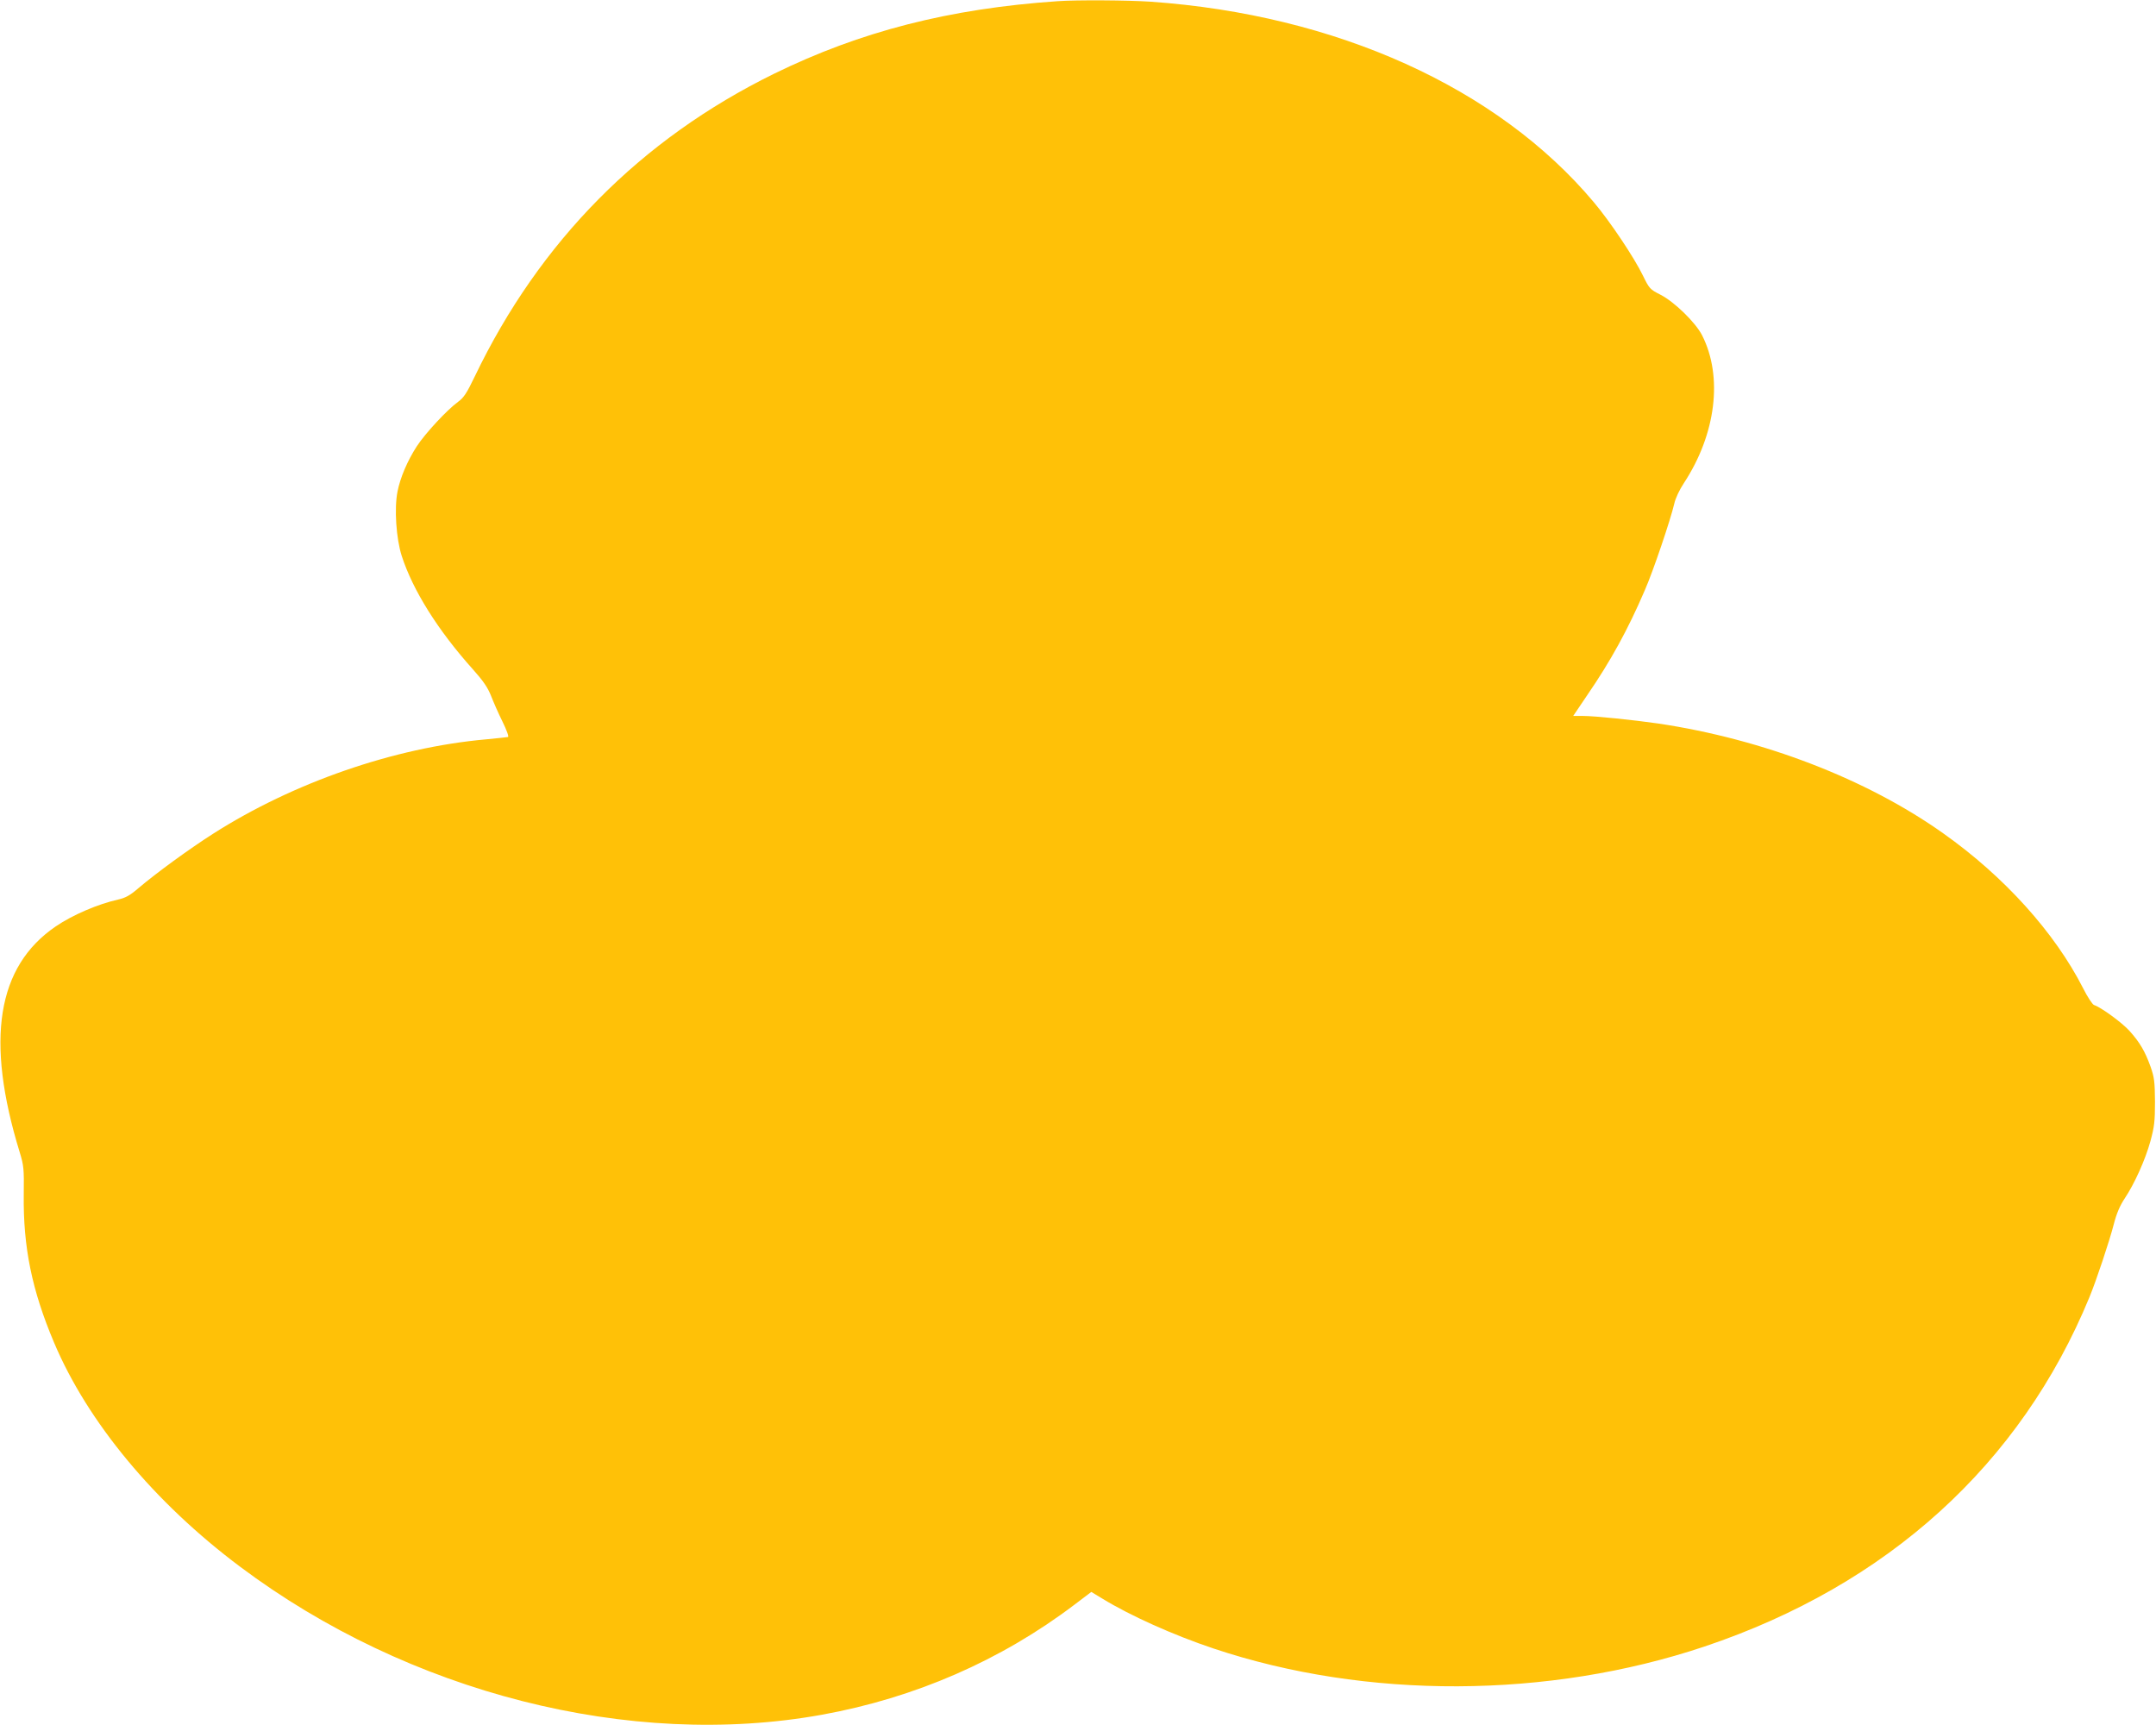 <?xml version="1.0" standalone="no"?>
<!DOCTYPE svg PUBLIC "-//W3C//DTD SVG 20010904//EN"
 "http://www.w3.org/TR/2001/REC-SVG-20010904/DTD/svg10.dtd">
<svg version="1.0" xmlns="http://www.w3.org/2000/svg"
 width="1280pt" height="1024pt" viewBox="0 0 1280 1024"
 preserveAspectRatio="xMidYMid meet">
<g transform="translate(0,1024) scale(0.1,-0.1)"
fill="#ffc107" stroke="none">
<path d="M6280 10233 c-645 -44 -1173 -180 -1685 -431 -792 -389 -1392 -996
-1776 -1796 -48 -100 -65 -126 -99 -151 -65 -47 -196 -188 -246 -265 -56 -87
-98 -186 -114 -268 -20 -100 -8 -279 25 -382 66 -204 214 -441 424 -675 60
-67 87 -107 106 -155 14 -36 44 -105 68 -153 25 -51 39 -90 33 -92 -6 -1 -65
-8 -131 -14 -546 -49 -1143 -256 -1621 -561 -141 -90 -336 -232 -443 -323 -50
-43 -76 -57 -120 -67 -120 -27 -270 -91 -371 -160 -348 -238 -418 -673 -213
-1340 24 -79 26 -97 24 -250 -4 -312 48 -568 180 -880 199 -471 595 -949 1104
-1330 1000 -750 2316 -1085 3455 -879 552 100 1062 322 1500 654 l99 75 66
-40 c165 -101 421 -216 660 -296 906 -303 1987 -299 2915 12 1087 365 1876
1081 2285 2074 40 97 119 333 145 435 16 62 36 108 63 149 59 88 123 230 154
342 23 85 27 117 27 234 -1 119 -4 144 -26 207 -33 92 -64 145 -125 213 -44
49 -170 141 -211 154 -9 3 -39 48 -65 100 -168 330 -468 663 -830 919 -455
323 -1069 559 -1692 652 -146 21 -376 45 -448 45 l-57 0 83 123 c140 204 242
390 342 623 50 114 153 419 175 514 7 32 31 83 57 122 191 291 233 632 108
878 -39 76 -163 197 -246 240 -63 32 -67 36 -105 114 -53 109 -195 321 -292
436 -571 680 -1530 1113 -2632 1190 -133 9 -440 11 -550 3z"/>
</g>
</svg>
